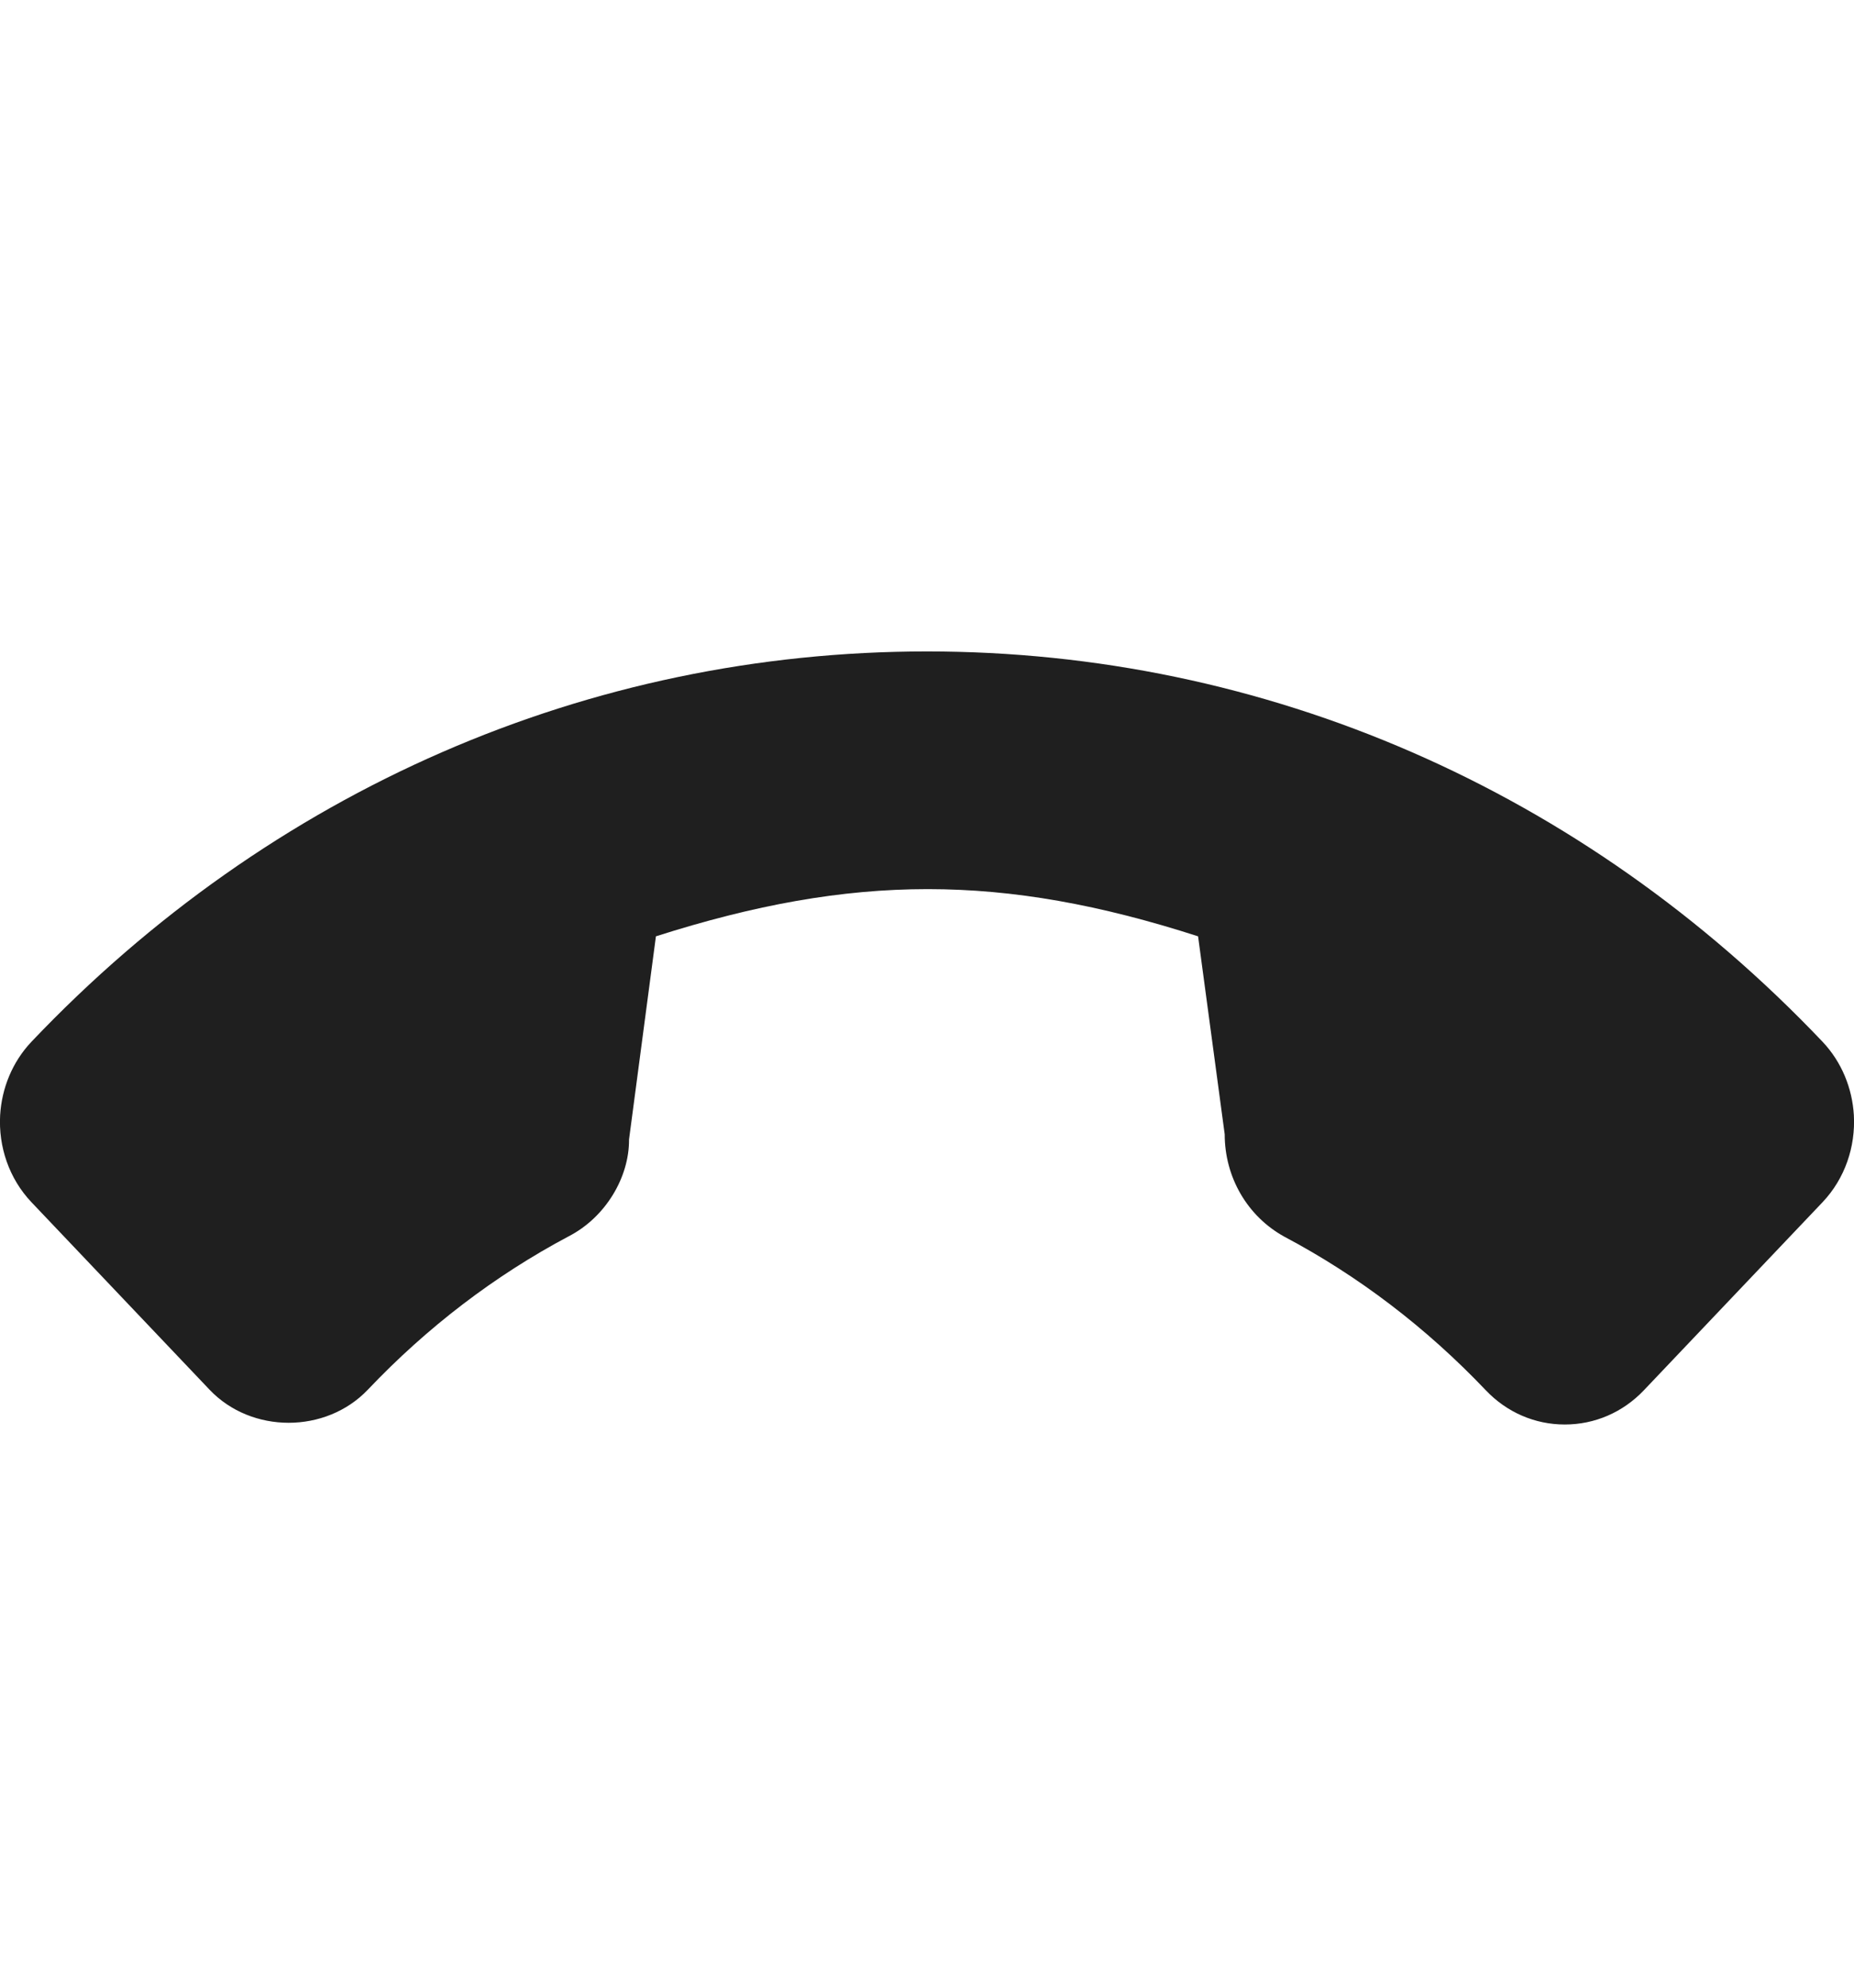 <svg width="14" height="15" viewBox="0 0 14 15" fill="none" xmlns="http://www.w3.org/2000/svg">
<g id="fi_483952" clip-path="url(#clip0_16_317)">
<g id="Group">
<g id="Group_2">
<path id="Vector" d="M13.999 8.416C13.987 8.214 13.908 8.015 13.762 7.861C11.956 5.962 9.555 4.916 7 4.916C4.445 4.916 2.044 5.962 0.238 7.861C0.092 8.015 0.013 8.214 0.001 8.416C-0.012 8.652 0.067 8.893 0.238 9.073L1.583 10.488C1.899 10.82 2.46 10.82 2.777 10.488C3.226 10.015 3.738 9.625 4.294 9.33C4.572 9.187 4.752 8.885 4.75 8.599L4.953 7.066C6.442 6.591 7.573 6.591 9.047 7.066L9.248 8.56C9.248 8.884 9.419 9.179 9.699 9.333C10.258 9.629 10.77 10.019 11.22 10.492C11.378 10.658 11.59 10.75 11.816 10.75C12.043 10.75 12.255 10.658 12.413 10.492L13.762 9.073C13.933 8.893 14.012 8.652 13.999 8.416Z" fill="#1F1F1F"/>
</g>
</g>
</g>
<defs>
<clipPath id="clip0_16_317">
<rect width="14" height="14" fill="white" transform="translate(0 0.833)"/>
</clipPath>
</defs>
</svg>
